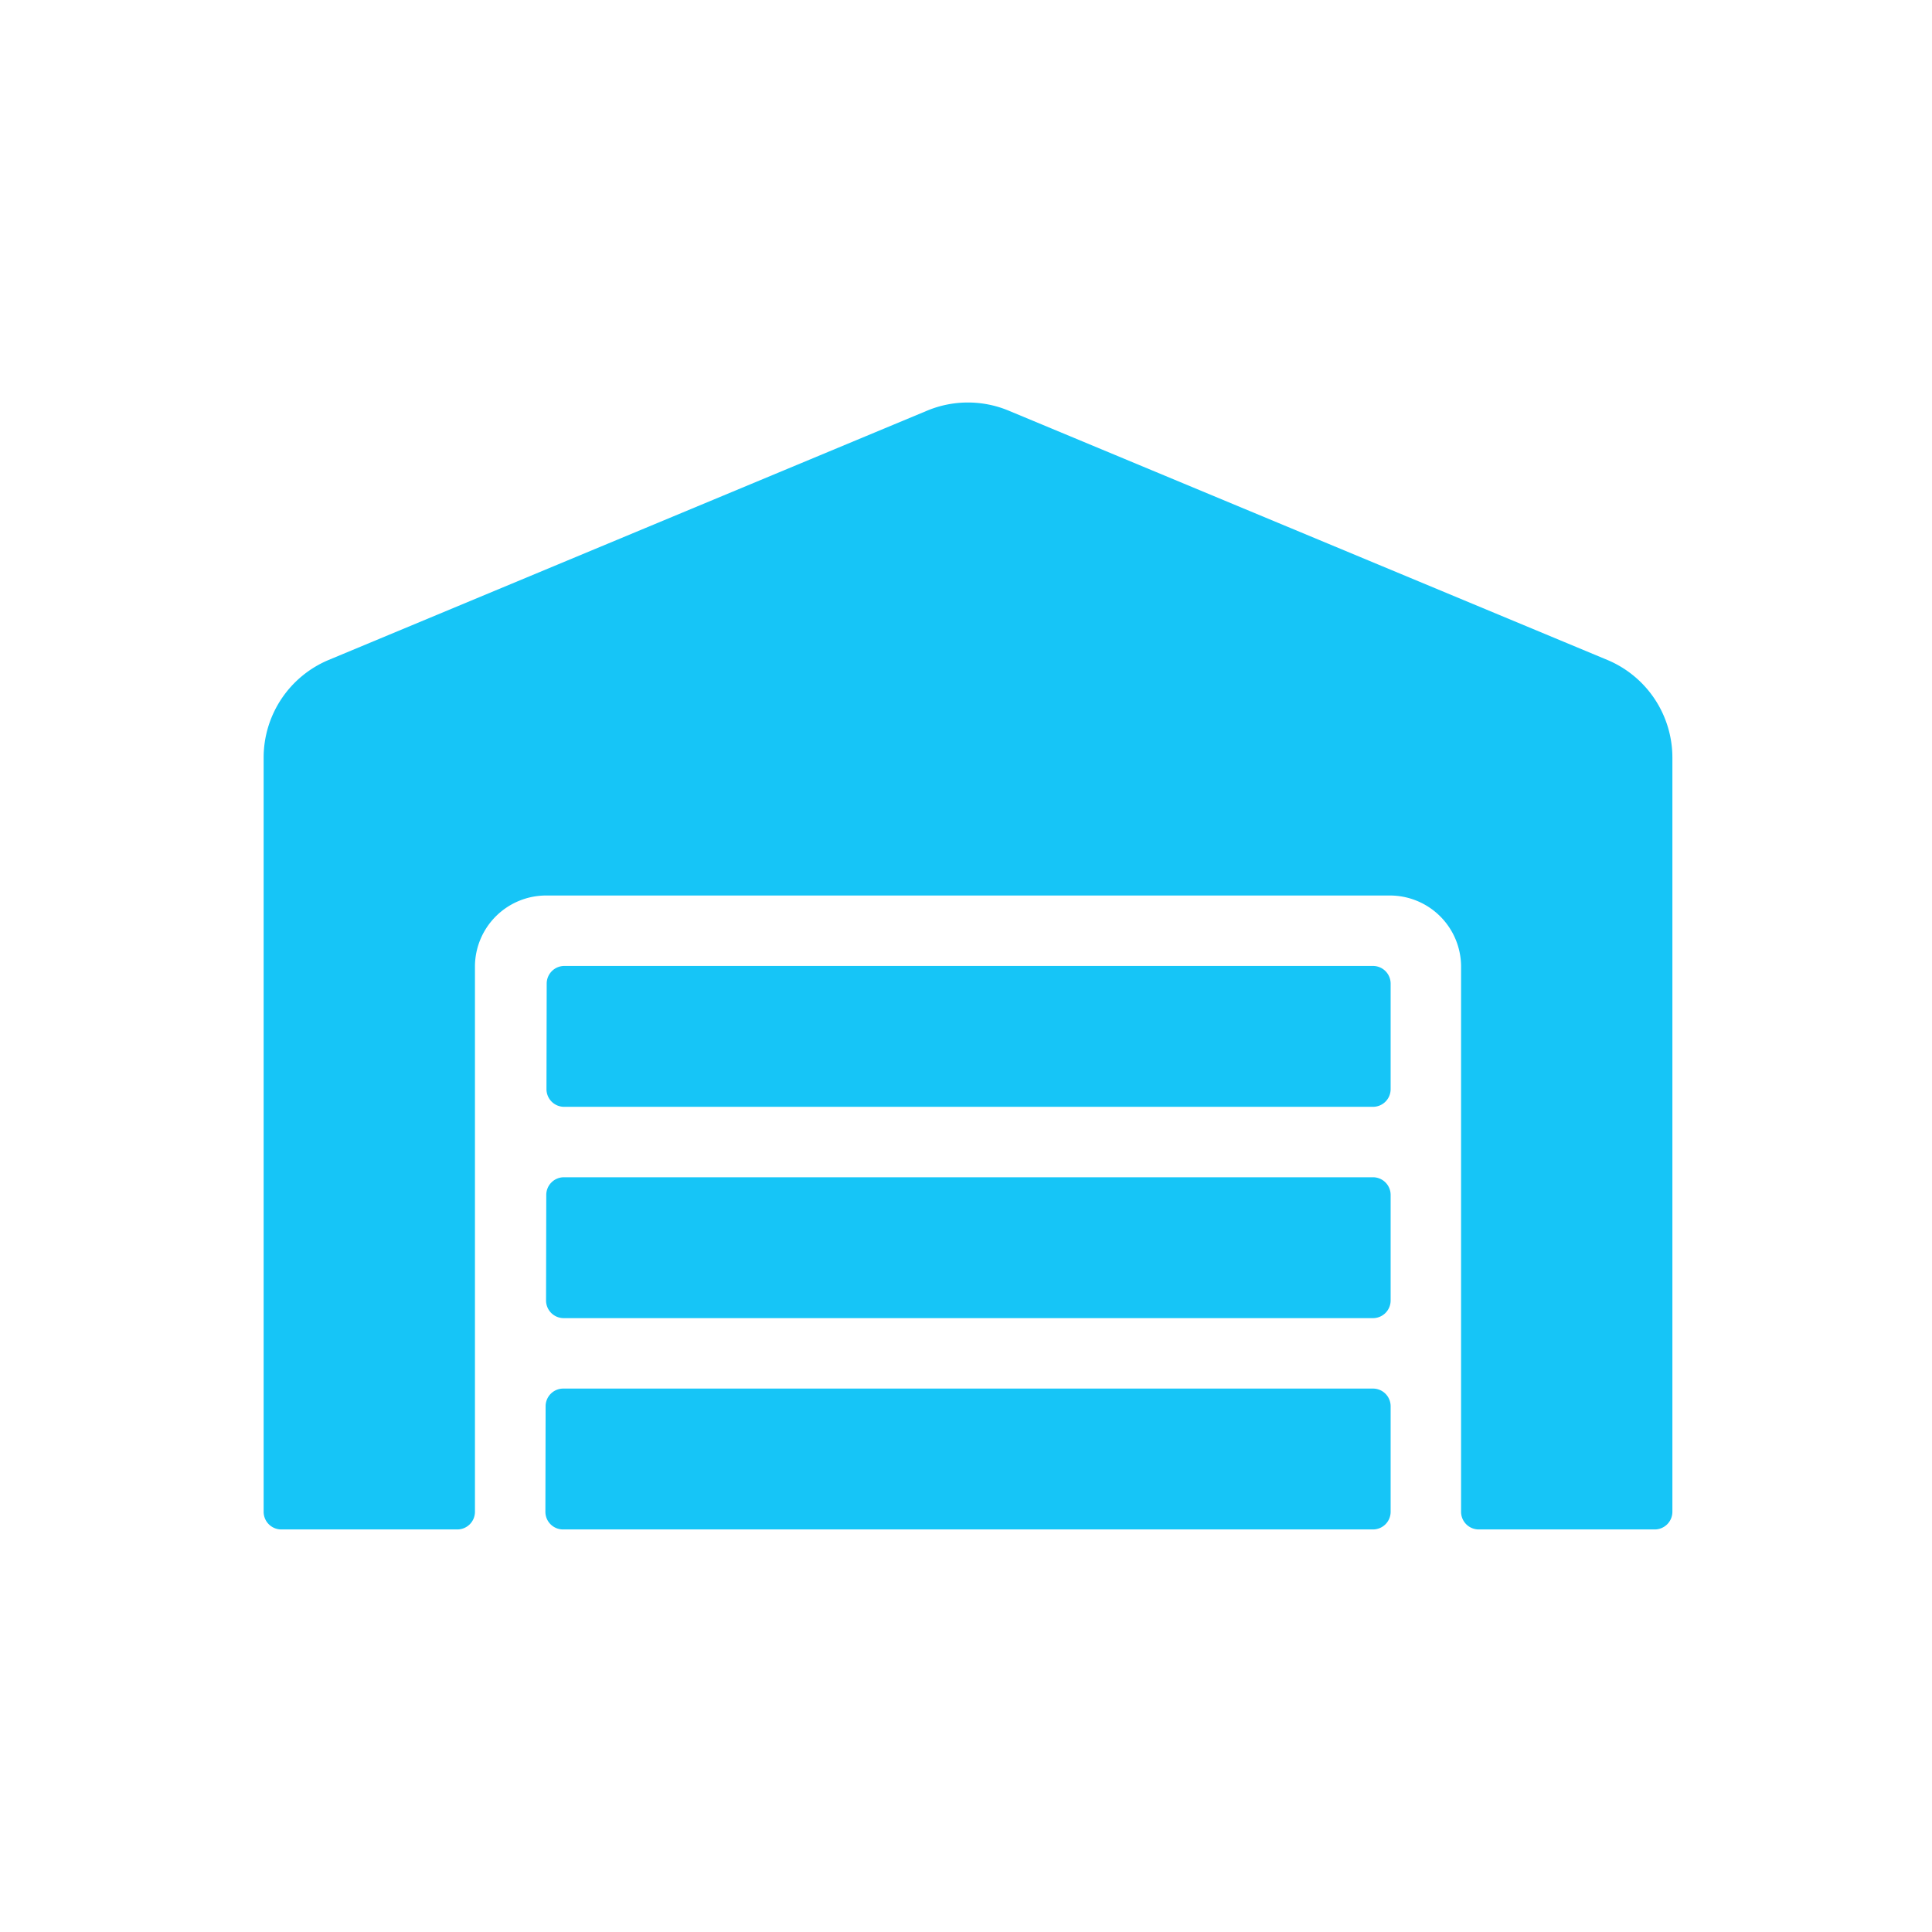 <svg xmlns="http://www.w3.org/2000/svg" xmlns:xlink="http://www.w3.org/1999/xlink" width="480" height="480" viewBox="0 0 480 480">
  <defs>
    <clipPath id="clip-Web_1920_1">
      <rect width="480" height="480"/>
    </clipPath>
  </defs>
  <g id="Web_1920_1" data-name="Web 1920 – 1" clip-path="url(#clip-Web_1920_1)">
    <rect id="Rectangle_1" data-name="Rectangle 1" width="480" height="480" fill="none"/>
    <path id="Icon_awesome-warehouse" data-name="Icon awesome-warehouse" d="M275.625,192.488H74.594a4.388,4.388,0,0,0-4.375,4.375l-.055,26.25a4.388,4.388,0,0,0,4.375,4.375H275.625A4.388,4.388,0,0,0,280,223.113v-26.25A4.388,4.388,0,0,0,275.625,192.488Zm0,52.5H74.43a4.388,4.388,0,0,0-4.375,4.375L70,275.613a4.388,4.388,0,0,0,4.375,4.375h201.25A4.388,4.388,0,0,0,280,275.613v-26.25A4.388,4.388,0,0,0,275.625,244.988Zm0-105H74.7a4.388,4.388,0,0,0-4.375,4.375l-.055,26.25a4.388,4.388,0,0,0,4.375,4.375H275.625A4.388,4.388,0,0,0,280,170.613v-26.25A4.388,4.388,0,0,0,275.625,139.988Zm58.242-76.016L185.063,2.012a26.332,26.332,0,0,0-20.18,0L16.133,63.972A26.313,26.313,0,0,0,0,88.2V275.613a4.388,4.388,0,0,0,4.375,4.375h43.75a4.388,4.388,0,0,0,4.375-4.375V139.988a17.694,17.694,0,0,1,17.828-17.5H279.672a17.694,17.694,0,0,1,17.828,17.5V275.613a4.388,4.388,0,0,0,4.375,4.375h43.75A4.388,4.388,0,0,0,350,275.613V88.2A26.313,26.313,0,0,0,333.867,63.972Z" transform="translate(65.5 99.999)" fill="#16c5f7"/>
  </g>
</svg>

